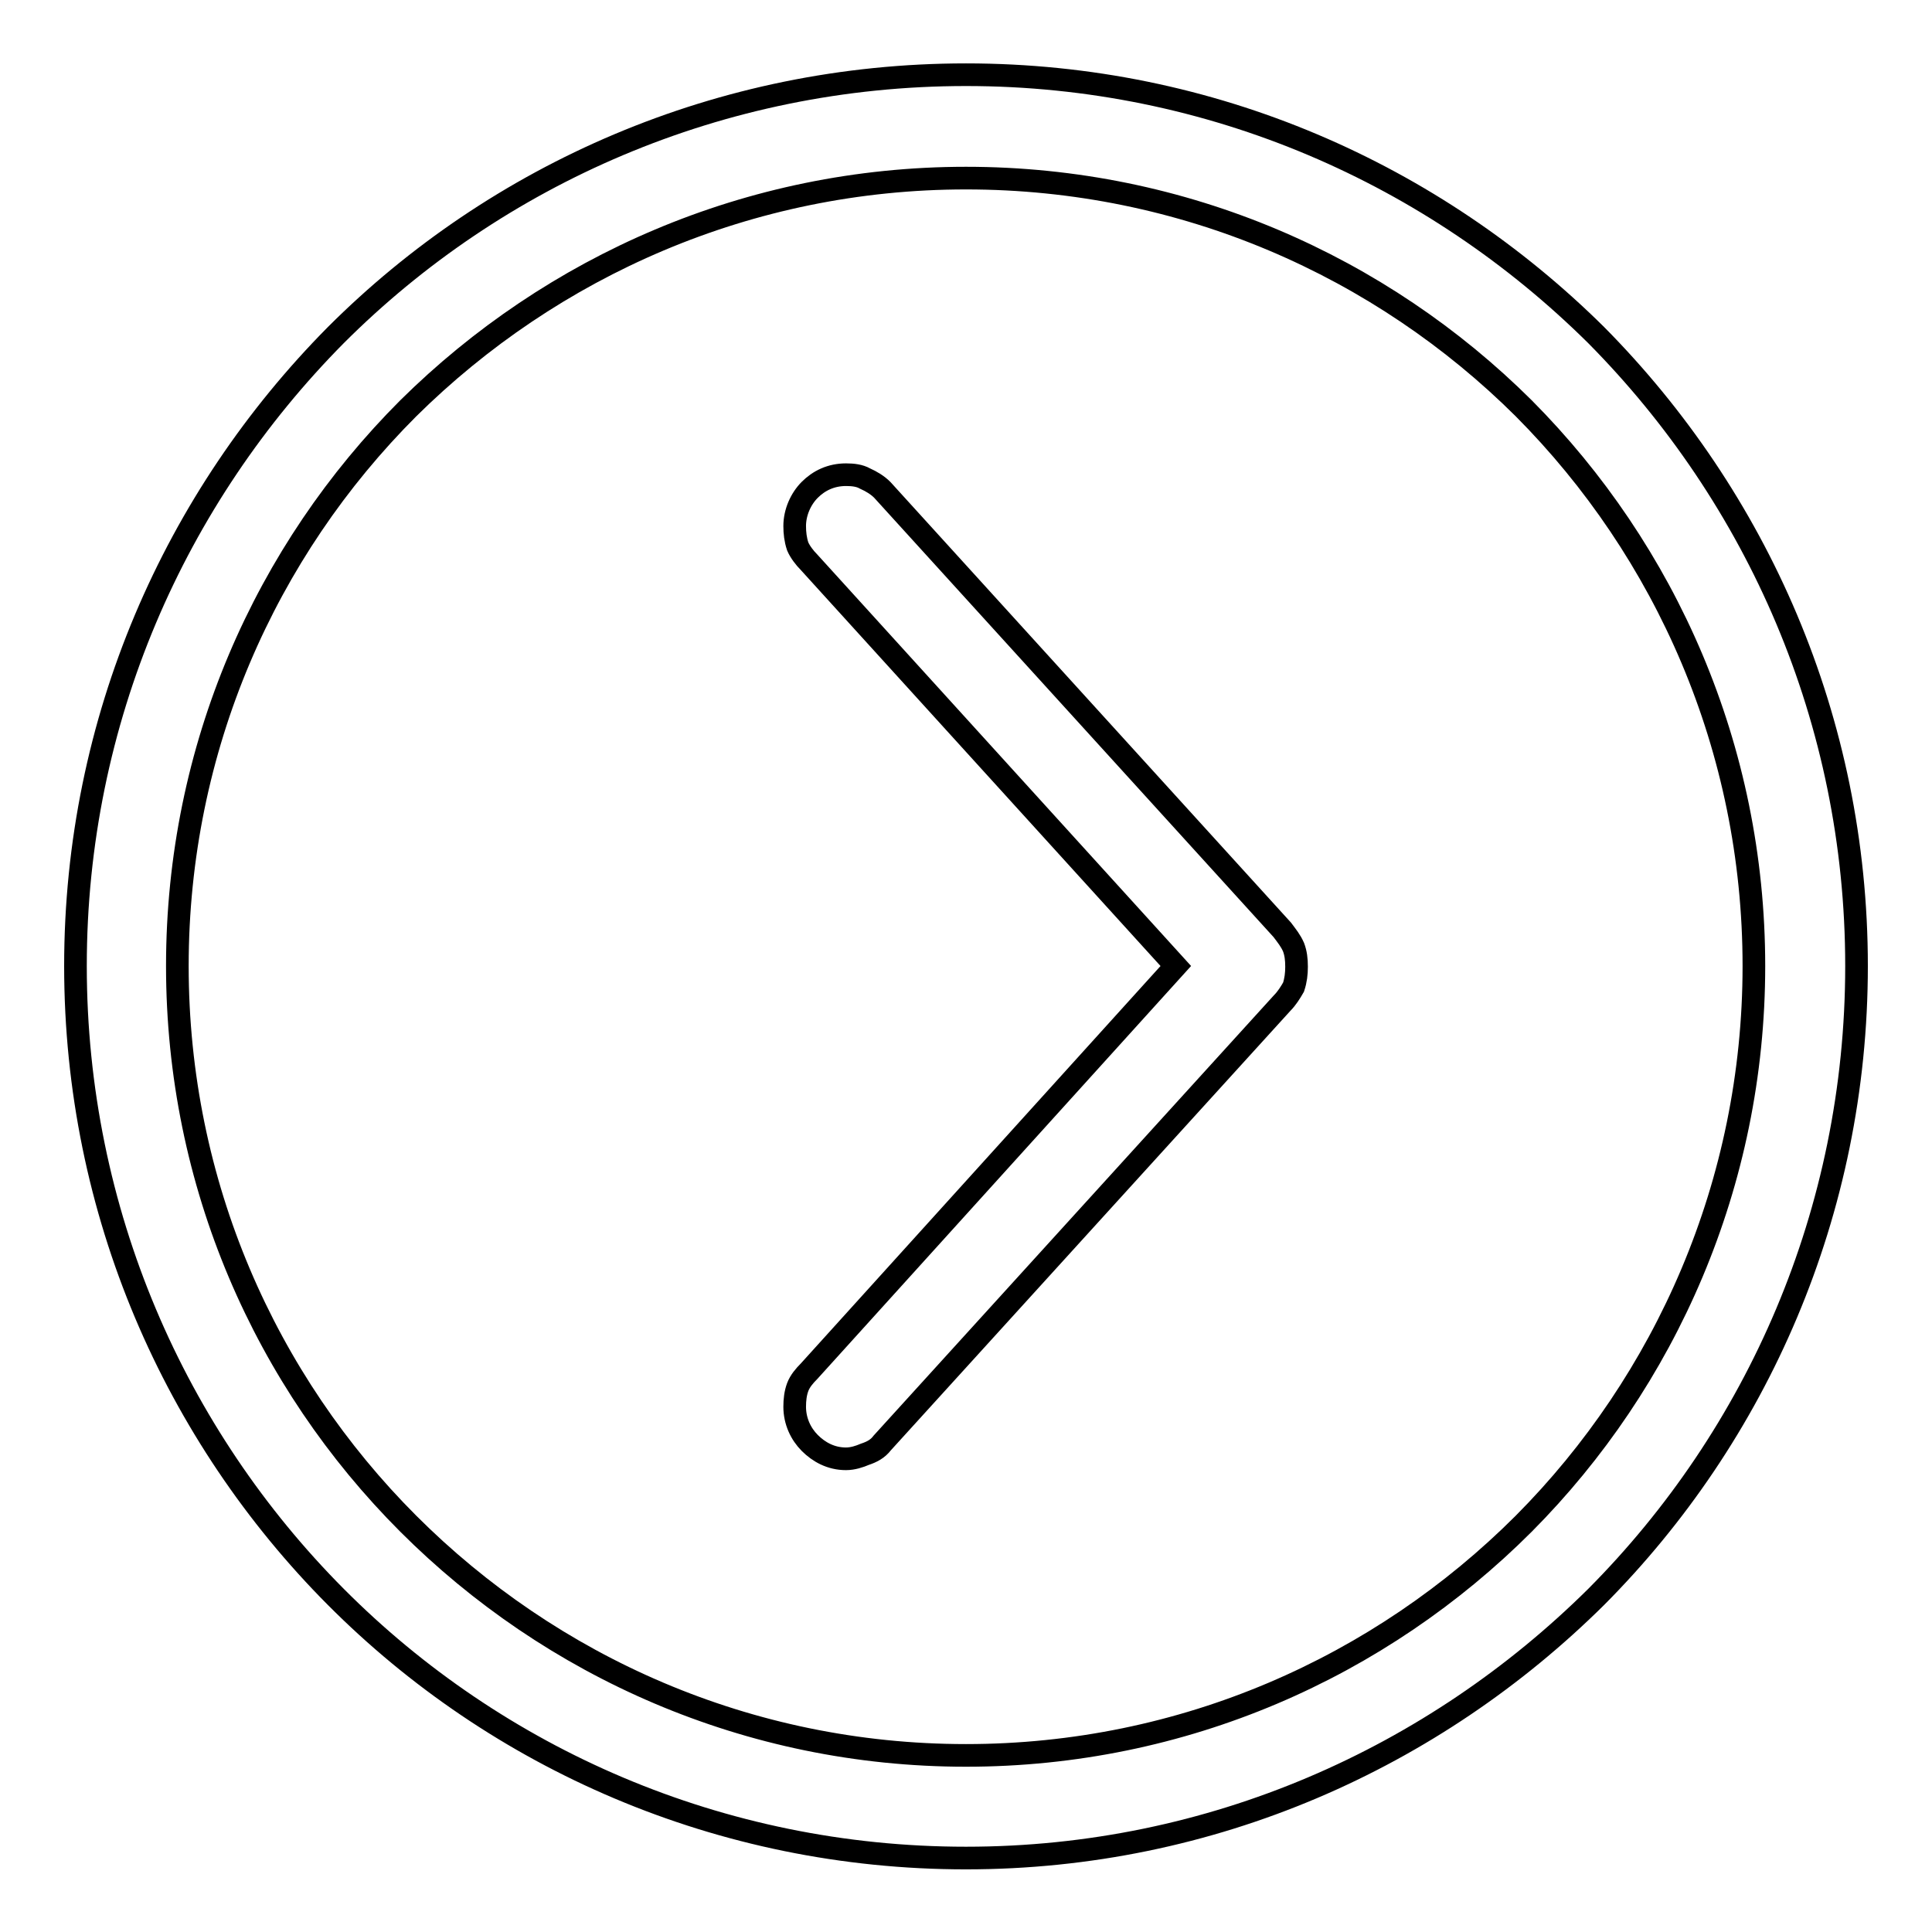 <?xml version="1.0" encoding="utf-8"?>
<!-- Svg Vector Icons : http://www.onlinewebfonts.com/icon -->
<!DOCTYPE svg PUBLIC "-//W3C//DTD SVG 1.1//EN" "http://www.w3.org/Graphics/SVG/1.1/DTD/svg11.dtd">
<svg version="1.1" xmlns="http://www.w3.org/2000/svg" xmlns:xlink="http://www.w3.org/1999/xlink" x="0px" y="0px" viewBox="0 0 256 256" enable-background="new 0 0 256 256" xml:space="preserve">
<g> <path stroke-width="3" fill-opacity="0" stroke="#000000"  d="M201.9,201.9c18.8-18.9,30.5-45.1,30.5-73.9c0-28.9-11.7-55-30.5-73.9c-18.9-18.8-45-30.5-73.9-30.5l0,0 c-28.8,0-54.9,11.7-73.9,30.5l0,0C35.2,73,23.5,99.1,23.5,128l0,0l0,0l0,0c0,28.9,11.7,55,30.6,73.9c18.9,18.9,45,30.7,73.9,30.7 l0,0l0,0C156.8,232.6,182.9,220.9,201.9,201.9L201.9,201.9z M211.5,44.4C232.8,65.9,246,95.4,246,128c0,32.6-13.2,62.2-34.5,83.6 c-21.5,21.3-50.9,34.6-83.5,34.6c-32.6,0-62.2-13.2-83.5-34.6C23.2,190.2,10,160.6,10,128c0-32.6,13.2-62.1,34.5-83.6 C65.8,23.1,95.4,9.9,128,9.9l0,0C160.6,9.9,190,23.1,211.5,44.4L211.5,44.4z M107.3,64.9c1.2-1.2,2.8-2,4.8-2l0,0 c0.9,0,1.8,0.1,2.5,0.5c0.9,0.4,1.7,0.9,2.3,1.5l0,0l53,58.3c0.6,0.8,1.1,1.4,1.5,2.3c0.3,0.8,0.4,1.6,0.4,2.6 c0,0.9-0.1,1.8-0.4,2.7c-0.4,0.7-0.9,1.5-1.5,2.1l-53,58.3l0,0c-0.6,0.8-1.4,1.2-2.3,1.5c-0.7,0.3-1.6,0.6-2.5,0.6 c-2,0-3.6-0.9-4.8-2.1l0,0c-1.2-1.2-2-2.9-2-4.8c0-0.9,0.1-1.8,0.4-2.6c0.3-0.8,0.9-1.5,1.5-2.1l48.6-53.7l-48.6-53.5 c-0.6-0.6-1.2-1.4-1.5-2.1c-0.3-0.9-0.4-1.8-0.4-2.7C105.3,67.9,106.1,66.1,107.3,64.9L107.3,64.9z"/></g>
</svg>